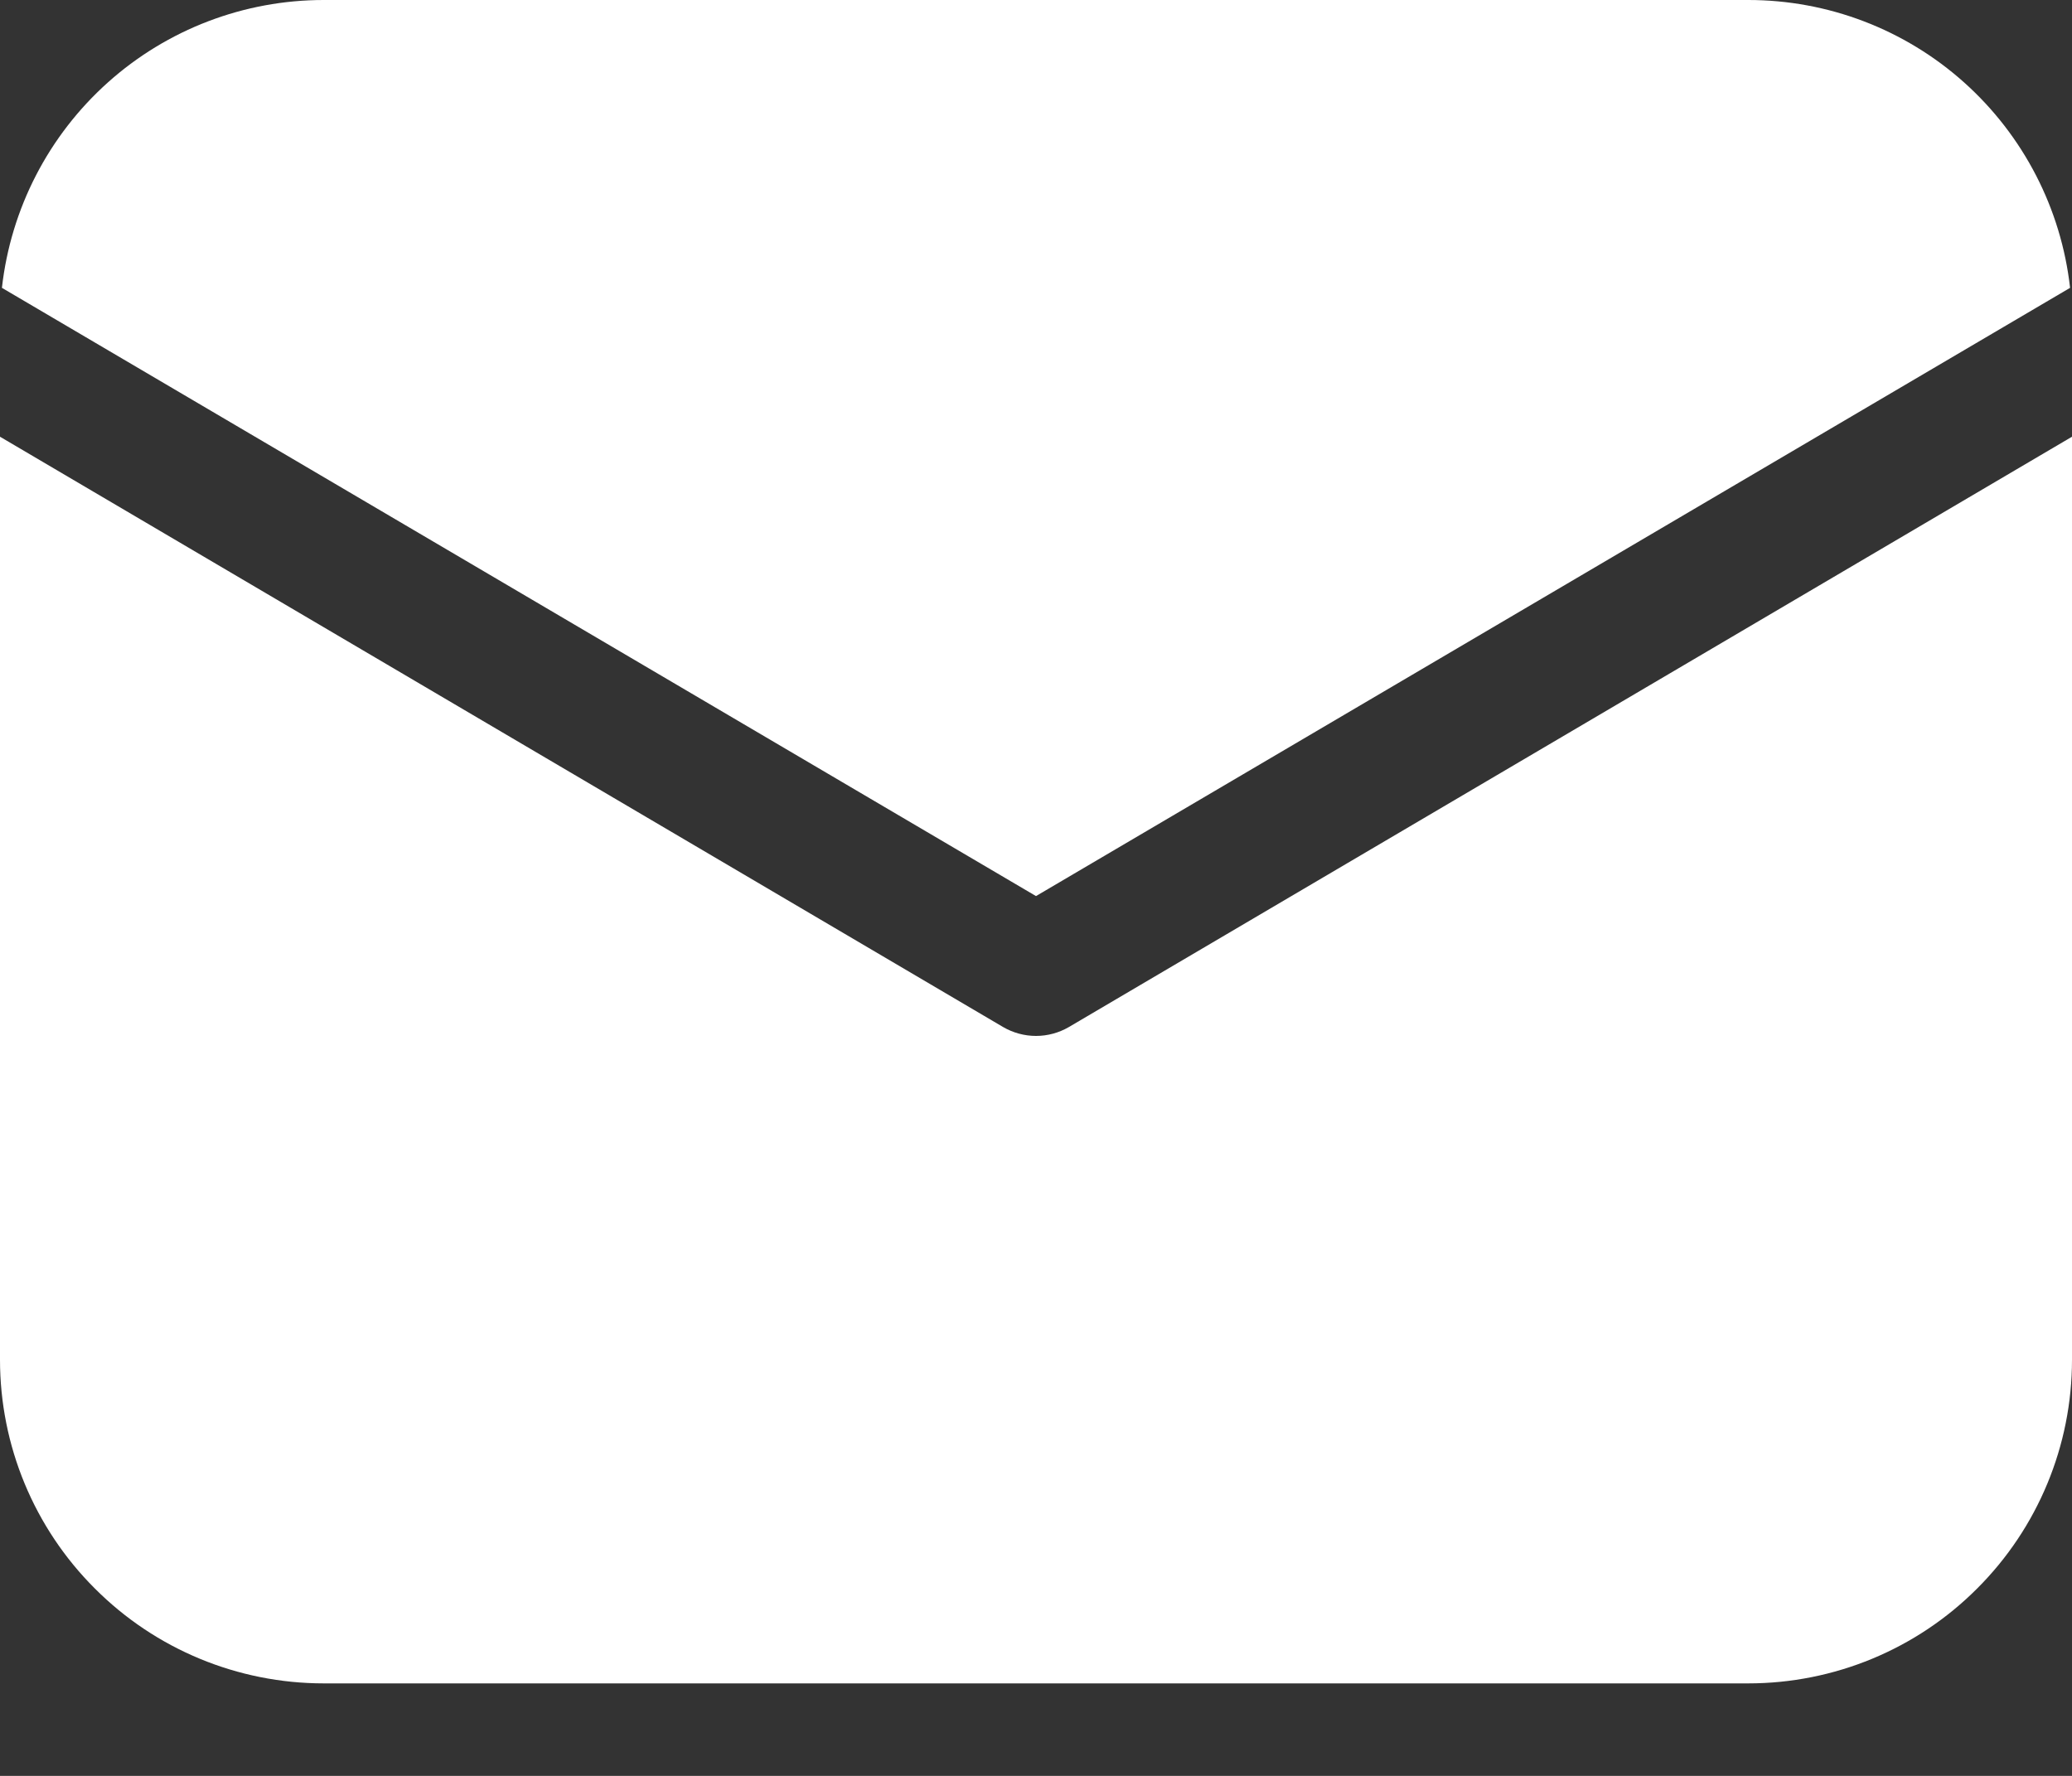 <svg width="14" height="12" viewBox="0 0 14 12" fill="none" xmlns="http://www.w3.org/2000/svg">
<rect x="0" y="0" width="14" height="12" fill="#333333" stroke="none"/>
<path d="M14 2.951V9.188C14 9.768 13.77 10.324 13.359 10.734C12.949 11.145 12.393 11.375 11.812 11.375H2.188C1.607 11.375 1.051 11.145 0.641 10.734C0.23 10.324 0 9.768 0 9.188V2.951L6.778 6.94C6.845 6.979 6.922 7 7 7C7.078 7 7.155 6.979 7.222 6.94L14 2.951ZM11.812 2.70836e-08C12.351 -8.46265e-05 12.87 0.198 13.271 0.557C13.672 0.916 13.927 1.41 13.987 1.945L7 6.055L0.013 1.945C0.073 1.41 0.328 0.916 0.729 0.557C1.13 0.198 1.649 -8.46265e-05 2.188 2.70836e-08H11.812Z" fill="white"/>
</svg>
